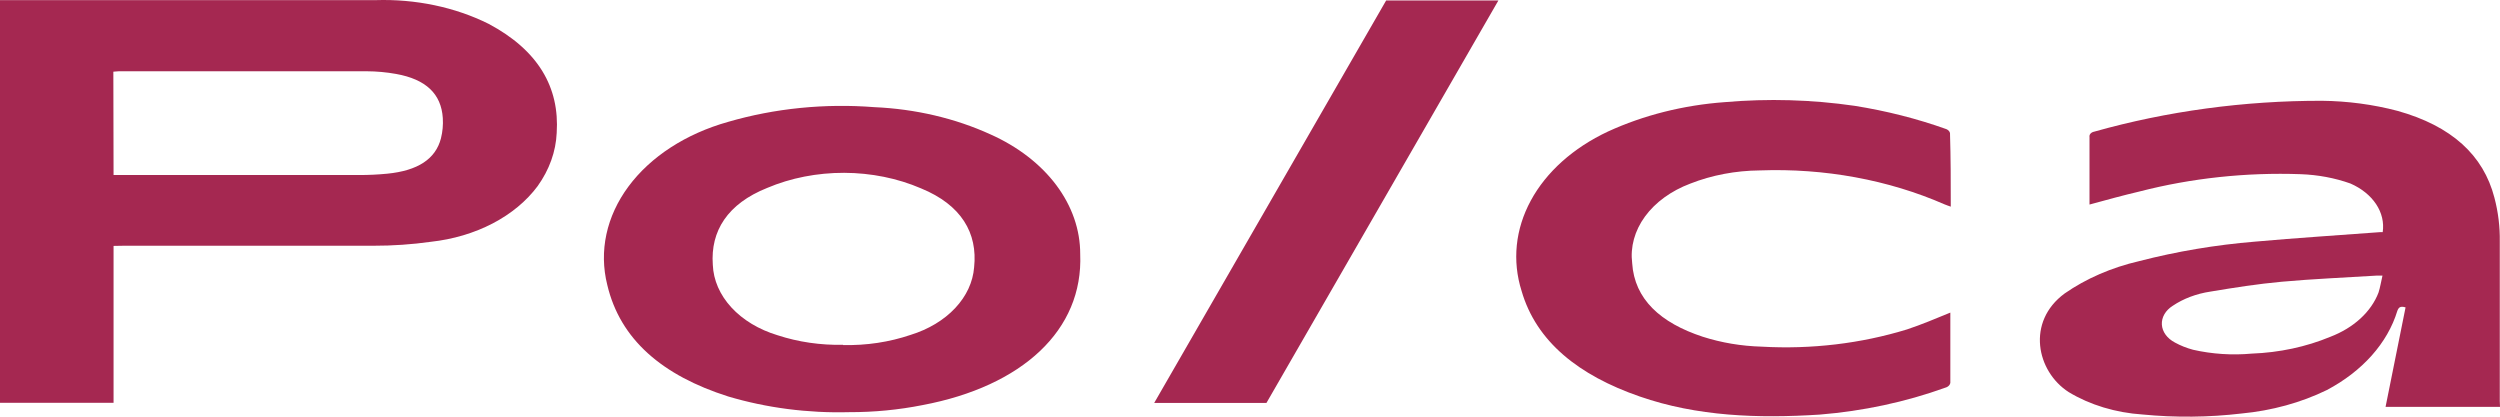 <svg width="156" height="26" viewBox="0 0 156 26" fill="none" xmlns="http://www.w3.org/2000/svg">
<path d="M7.086 15.345V25.133H0V0.008H23.433C25.931 -0.072 28.399 0.446 30.492 1.489C33.593 3.138 34.923 5.457 34.738 8.294C34.686 9.458 34.278 10.596 33.545 11.618C32.855 12.546 31.896 13.341 30.742 13.943C29.587 14.544 28.268 14.936 26.884 15.088C25.703 15.254 24.504 15.336 23.303 15.334C18.11 15.334 12.924 15.334 7.731 15.334L7.086 15.345ZM7.086 10.922H22.418C23.003 10.922 23.587 10.895 24.167 10.838C26.067 10.649 27.179 9.927 27.515 8.634C27.619 8.217 27.658 7.792 27.631 7.368C27.535 5.86 26.582 4.949 24.716 4.614C24.116 4.506 23.501 4.45 22.884 4.447C17.726 4.447 12.595 4.447 7.409 4.447C7.296 4.45 7.184 4.459 7.073 4.473L7.086 10.922Z" fill="#A52851"/>
<path d="M52.986 25.719C50.409 25.787 47.842 25.454 45.44 24.74C41.324 23.431 38.697 21.181 37.894 17.779C37.367 15.675 37.837 13.498 39.219 11.634C40.601 9.77 42.806 8.342 45.44 7.603C48.345 6.758 51.47 6.444 54.563 6.687C57.12 6.799 59.602 7.381 61.8 8.383C63.51 9.146 64.927 10.238 65.911 11.549C66.894 12.861 67.409 14.346 67.405 15.857C67.604 20.6 63.79 24.107 57.561 25.279C56.067 25.576 54.529 25.723 52.986 25.719ZM52.608 21.531C54.057 21.564 55.496 21.348 56.82 20.898C57.936 20.553 58.901 19.973 59.602 19.226C60.304 18.48 60.714 17.596 60.785 16.679C61.012 14.539 59.989 12.785 57.472 11.754C56.008 11.123 54.356 10.789 52.674 10.784C50.993 10.78 49.338 11.104 47.868 11.728C45.398 12.717 44.328 14.413 44.479 16.522C44.516 17.476 44.918 18.401 45.636 19.182C46.355 19.964 47.357 20.568 48.52 20.919C49.81 21.342 51.205 21.546 52.608 21.516V21.531Z" fill="#A52851"/>
<path d="M79.026 25.143H72.022L86.496 0.029H93.5L79.026 25.143Z" fill="#A52851"/>
<path d="M156 25.389H148.859C149.277 23.295 149.696 21.249 150.107 19.181C149.778 19.082 149.675 19.181 149.593 19.401C148.981 21.409 147.411 23.17 145.189 24.342C143.582 25.125 141.765 25.624 139.872 25.803C137.828 26.043 135.75 26.064 133.699 25.865C132.016 25.754 130.413 25.268 129.089 24.468C127.072 23.175 126.434 20.071 128.835 18.312C130.171 17.383 131.762 16.692 133.493 16.292C135.835 15.687 138.258 15.28 140.716 15.078C143.309 14.847 145.909 14.68 148.509 14.486H148.681C148.77 13.885 148.627 13.277 148.269 12.738C147.91 12.198 147.352 11.75 146.664 11.45C145.69 11.104 144.636 10.907 143.563 10.869C140.154 10.749 136.746 11.114 133.513 11.947C132.464 12.194 131.455 12.471 130.385 12.764C130.385 12.707 130.385 12.633 130.385 12.56C130.385 11.225 130.385 9.89 130.385 8.55C130.371 8.477 130.393 8.401 130.447 8.339C130.502 8.277 130.585 8.233 130.68 8.215C135.228 6.935 140.039 6.282 144.887 6.289C146.492 6.306 148.083 6.518 149.6 6.917C152.982 7.86 154.964 9.686 155.65 12.33C155.889 13.234 156.001 14.155 155.986 15.078C155.986 18.389 155.986 21.704 155.986 25.023L156 25.389ZM148.667 17.198C148.468 17.198 148.379 17.198 148.296 17.198C146.321 17.323 144.345 17.402 142.383 17.58C140.881 17.716 139.399 17.951 137.924 18.197C137.053 18.328 136.244 18.634 135.578 19.082C135.354 19.224 135.176 19.404 135.059 19.607C134.941 19.811 134.887 20.032 134.9 20.254C134.913 20.476 134.994 20.693 135.135 20.887C135.277 21.082 135.475 21.248 135.715 21.374C136.062 21.565 136.444 21.717 136.847 21.825C138.034 22.095 139.281 22.177 140.51 22.065C142.226 22.002 143.9 21.644 145.408 21.018C146.132 20.741 146.774 20.352 147.292 19.876C147.81 19.401 148.194 18.849 148.42 18.255C148.53 17.909 148.578 17.569 148.667 17.198Z" fill="#A52851"/>
<path d="M121.728 12.895C121.564 12.832 121.447 12.801 121.344 12.754C117.842 11.221 113.838 10.485 109.806 10.634C108.299 10.648 106.817 10.929 105.477 11.456C104.284 11.905 103.297 12.621 102.649 13.508C102.001 14.395 101.722 15.412 101.848 16.423C101.992 18.663 103.604 20.144 106.252 21.013C107.419 21.387 108.665 21.596 109.929 21.631C113.023 21.807 116.128 21.438 119.005 20.553C119.917 20.249 120.782 19.883 121.701 19.506C121.701 19.579 121.701 19.663 121.701 19.741C121.701 21.097 121.701 22.453 121.701 23.808C121.712 23.892 121.686 23.976 121.626 24.047C121.566 24.117 121.476 24.17 121.371 24.196C118.906 25.085 116.263 25.651 113.551 25.871C109.696 26.117 105.902 25.986 102.315 24.74C98.521 23.426 95.867 21.327 94.947 18.155C94.354 16.276 94.555 14.302 95.523 12.515C96.49 10.729 98.174 9.222 100.332 8.21C102.554 7.188 105.048 6.56 107.631 6.373C110.329 6.138 113.058 6.216 115.726 6.603C117.703 6.917 119.625 7.405 121.454 8.058C121.513 8.084 121.565 8.119 121.604 8.162C121.643 8.204 121.669 8.253 121.68 8.304C121.728 9.843 121.728 11.34 121.728 12.895Z" fill="#A52851"/>
</svg>
